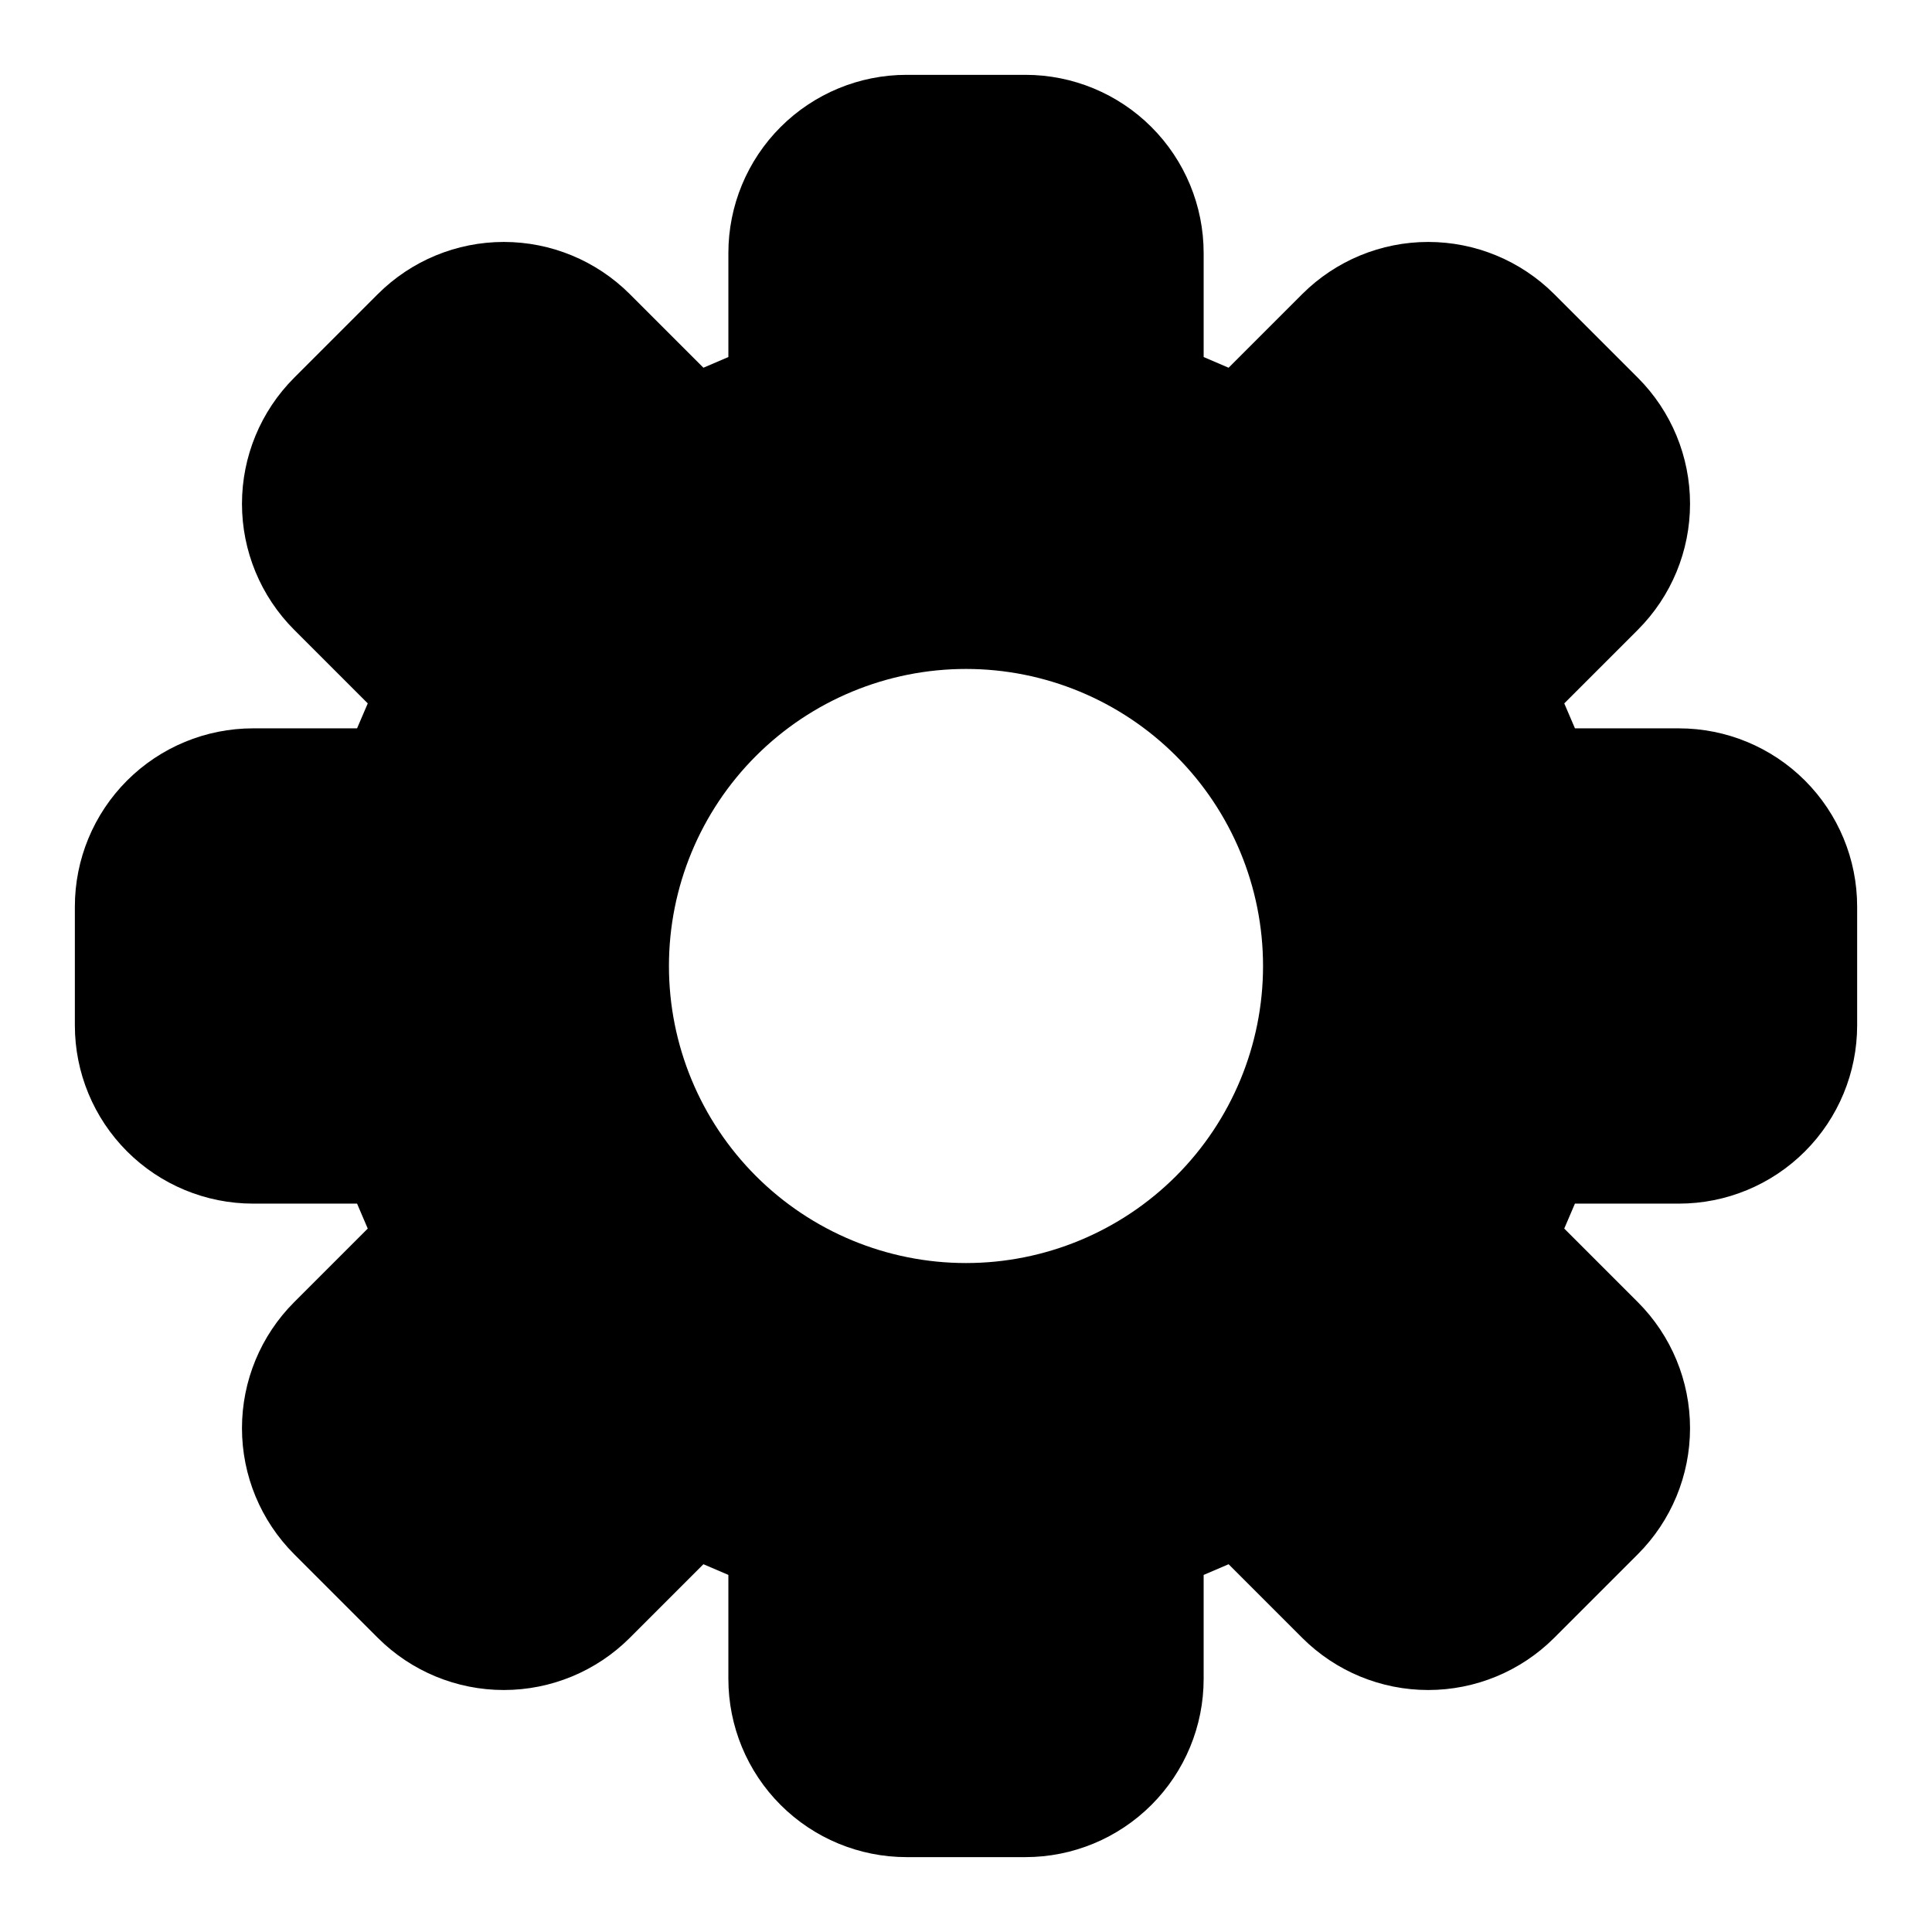 <?xml version="1.0" encoding="UTF-8"?>
<!-- Uploaded to: SVG Repo, www.svgrepo.com, Generator: SVG Repo Mixer Tools -->
<svg fill="#000000" width="800px" height="800px" version="1.1" viewBox="144 144 512 512" xmlns="http://www.w3.org/2000/svg">
 <path d="m588.93 337.02h-27.551l-2.832-6.613 19.523-19.523h-0.004c8.848-8.855 13.812-20.859 13.812-33.375 0-12.52-4.965-24.523-13.812-33.379l-22.199-22.199c-8.855-8.844-20.859-13.812-33.375-13.812-12.52 0-24.523 4.969-33.379 13.812l-19.523 19.523-6.609-2.836v-27.551c0-12.527-4.977-24.539-13.836-33.398s-20.871-13.836-33.398-13.836h-31.488c-12.527 0-24.539 4.977-33.398 13.836-8.855 8.859-13.832 20.871-13.832 33.398v27.551l-6.613 2.832-19.523-19.52c-8.855-8.844-20.859-13.812-33.375-13.812-12.52 0-24.523 4.969-33.379 13.812l-22.199 22.199c-8.844 8.855-13.812 20.859-13.812 33.379 0 12.516 4.969 24.52 13.812 33.375l19.523 19.523-2.836 6.613h-27.551c-12.527 0-24.539 4.977-33.398 13.832-8.859 8.859-13.836 20.871-13.836 33.398v31.488c0 12.527 4.977 24.539 13.836 33.398s20.871 13.836 33.398 13.836h27.551l2.832 6.613-19.52 19.52c-8.844 8.855-13.812 20.859-13.812 33.379 0 12.516 4.969 24.52 13.812 33.375l22.199 22.199c8.855 8.848 20.859 13.812 33.379 13.812 12.516 0 24.52-4.965 33.375-13.812l19.523-19.523 6.613 2.832v27.555c0 12.527 4.977 24.543 13.832 33.398 8.859 8.859 20.871 13.836 33.398 13.836h31.488c12.527 0 24.539-4.977 33.398-13.836 8.859-8.855 13.836-20.871 13.836-33.398v-27.551l6.613-2.832 19.523 19.523-0.004-0.004c8.855 8.848 20.859 13.812 33.379 13.812 12.516 0 24.52-4.965 33.375-13.812l22.199-22.199c8.848-8.855 13.812-20.859 13.812-33.375 0-12.52-4.965-24.523-13.812-33.379l-19.523-19.523 2.832-6.613 27.555 0.004c12.527 0 24.543-4.977 33.398-13.836 8.859-8.859 13.836-20.871 13.836-33.398v-31.488c0-12.527-4.977-24.539-13.836-33.398-8.855-8.855-20.871-13.832-33.398-13.832zm-188.93 141.7c-20.879 0-40.902-8.293-55.664-23.055-14.766-14.766-23.059-34.789-23.059-55.664 0-20.879 8.293-40.902 23.059-55.664 14.762-14.766 34.785-23.059 55.664-23.059 20.875 0 40.898 8.293 55.664 23.059 14.762 14.762 23.055 34.785 23.055 55.664 0 20.875-8.293 40.898-23.055 55.664-14.766 14.762-34.789 23.055-55.664 23.055z"/>
</svg>
